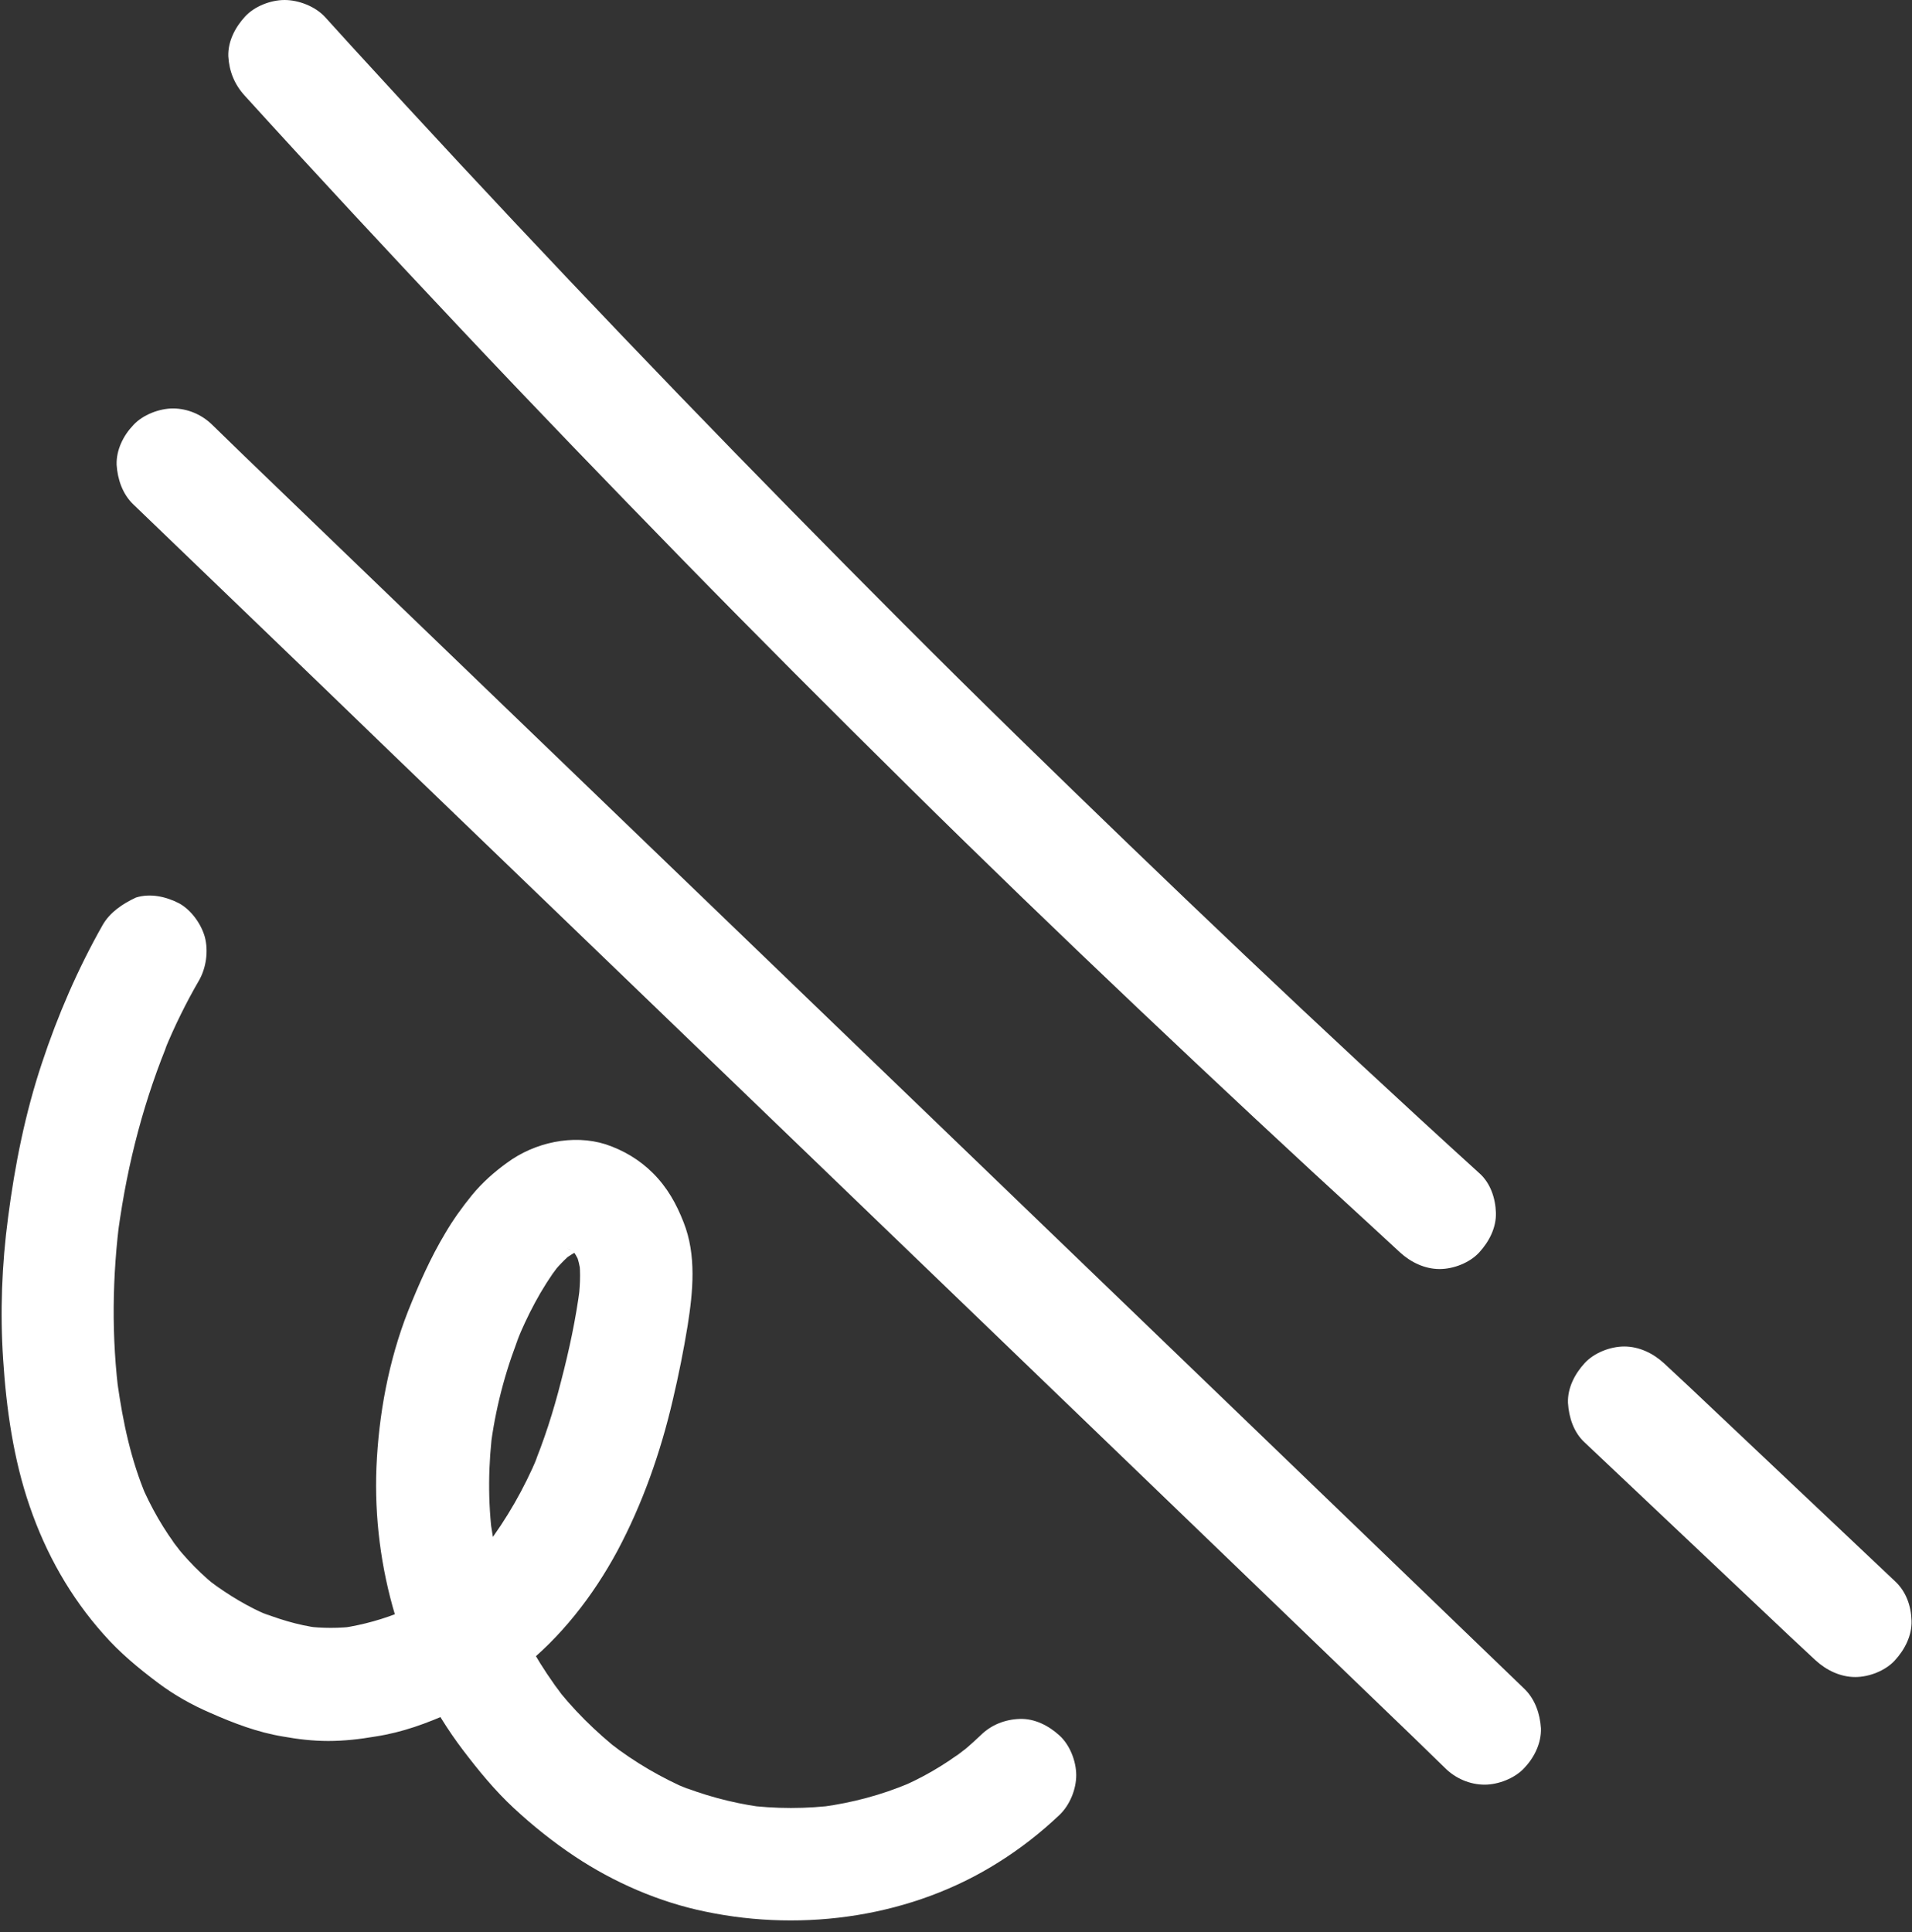 <?xml version="1.0" encoding="UTF-8" standalone="no"?><svg xmlns="http://www.w3.org/2000/svg" xmlns:xlink="http://www.w3.org/1999/xlink" fill="#000000" height="429.1" preserveAspectRatio="xMidYMid meet" version="1" viewBox="-0.4 0.0 424.6 429.1" width="424.6" zoomAndPan="magnify"><rect x="-0.4" y="0.0" width="424.6" height="429.1" fill="#333333" stroke="none"/><g id="change1_1"><path d="M29.2,112c-2.4-2.3-3.5-5.6-3.7-8.8c-0.1-3.3,1.5-6.5,3.7-8.8c2.1-2.3,5.8-3.7,8.8-3.7 c3.3,0,6.5,1.4,8.8,3.7c2.4,2.3,4.7,4.6,7.1,6.9c18.9,18.2,37.8,36.4,56.8,54.7s37.8,36.4,56.8,54.7s37.8,36.4,56.8,54.7 s37.8,36.4,56.8,54.7c19,18.3,38,36.6,57,54.9c2.4,2.3,3.5,5.6,3.7,8.8c0.1,3.3-1.5,6.5-3.7,8.8c-2.1,2.3-5.8,3.7-8.8,3.7 c-3.3,0-6.5-1.4-8.8-3.7c-2.4-2.3-4.7-4.6-7.1-6.9c-18.9-18.2-37.8-36.4-56.8-54.7c-18.9-18.2-37.8-36.4-56.8-54.7 c-18.9-18.2-37.8-36.4-56.8-54.7c-18.9-18.2-37.8-36.4-56.8-54.7C67.2,148.5,48.2,130.3,29.2,112L29.2,112z M54,21.3 c15.9,17.5,32,34.8,48.2,52c16.2,17.2,32.6,34.2,49.1,51.1s33.2,33.6,50,50.2s33.8,33,51,49.3c17.1,16.2,34.3,32.3,51.7,48.2 c2.2,2,4.3,4,6.5,6c2.4,2.2,5.5,3.7,8.8,3.7c3.1,0,6.7-1.4,8.8-3.7c2.2-2.4,3.8-5.5,3.7-8.8c-0.1-3.2-1.2-6.6-3.7-8.8 c-17.5-15.9-34.8-32-52-48.3C259,196,242,179.6,225.1,163.1S191.5,129.8,175,113s-33-33.9-49.2-51c-16.2-17.1-32.2-34.3-48.1-51.7 c-2-2.2-4-4.4-5.9-6.5C69.6,1.4,65.9,0,62.8,0c-3.1,0-6.7,1.4-8.8,3.7c-2.2,2.4-3.8,5.5-3.7,8.8C50.5,15.9,51.7,18.8,54,21.3 L54,21.3z" fill="#ffffff"/></g><g id="change2_1"><path d="M22.4,205.4c-5.5,9.7-10,20.1-13.5,30.7c-3.7,11.1-6,22.6-7.5,34.2c-1.4,10.5-1.8,21.1-1.1,31.6 c0.7,10.9,2.3,22.2,5.9,32.6c3.6,10.5,9,20.1,16.4,28.4c3.6,4.1,7.7,7.5,12.1,10.8c3.6,2.7,7.5,4.9,11.7,6.7 c5.2,2.3,10.5,4.3,16,5.2c3.3,0.6,6.7,1,10.1,1c3.5,0,7-0.4,10.5-1c5.9-0.9,11.4-2.9,16.9-5.4c5.5-2.5,10.4-5.8,15.2-9.5 c9-7,16.2-16.3,21.6-26.3c5.6-10.5,9.6-21.9,12.3-33.5c1.3-5.5,2.4-11,3.3-16.5c1.2-7.6,2-15.7-0.9-23c-1.6-4.1-3.6-7.7-6.8-10.9 c-3-3-6.6-5.1-10.5-6.4c-7.3-2.3-15.8-0.4-21.9,4.1c-2.9,2.1-5.5,4.4-7.8,7.2c-2.2,2.7-4.2,5.5-5.9,8.4c-3.3,5.5-5.9,11.4-8.3,17.4 c-4.3,11-6.5,22.9-7,34.6c-0.9,22.2,5.7,45,19.2,62.8c3.5,4.6,7.1,9,11.3,12.9c4.2,3.9,8.7,7.5,13.5,10.7 c8.7,5.8,18.8,10.2,29.1,12.3c22,4.6,46,1.1,65.1-11c4.8-3,9.4-6.6,13.5-10.5c2.3-2.2,3.7-5.7,3.7-8.8c0-3.1-1.4-6.7-3.7-8.8 c-2.4-2.2-5.5-3.8-8.8-3.7c-3.3,0.1-6.4,1.3-8.8,3.7c-1.8,1.7-3.7,3.4-5.7,4.9c0.8-0.7,1.7-1.3,2.5-2c-4.8,3.7-10,6.7-15.6,9 c1-0.4,2-0.8,3-1.3c-6.2,2.6-12.6,4.3-19.2,5.2c1.1-0.1,2.2-0.3,3.3-0.4c-6.9,0.9-13.8,0.9-20.7,0c1.1,0.1,2.2,0.3,3.3,0.4 c-6.3-0.9-12.5-2.6-18.4-5c1,0.4,2,0.8,3,1.3c-6.3-2.7-12.3-6.2-17.7-10.4c0.8,0.7,1.7,1.3,2.5,2c-5.7-4.5-10.9-9.6-15.3-15.4 c0.7,0.8,1.3,1.7,2,2.5c-4.5-5.9-8.2-12.3-11.1-19.1c0.4,1,0.8,2,1.3,3c-2.9-7-4.8-14.2-5.9-21.7c0.1,1.1,0.3,2.2,0.4,3.3 c-1.1-8.3-1-16.6,0.1-24.9c-0.1,1.1-0.3,2.2-0.4,3.3c1.2-8.6,3.5-16.9,6.8-24.9c-0.4,1-0.8,2-1.3,3c2.5-6,5.5-12,9.5-17.2 c-0.7,0.8-1.3,1.7-2,2.5c1.6-2.1,3.4-4,5.4-5.6c-0.8,0.7-1.7,1.3-2.5,2c1.3-1,2.6-1.8,4.1-2.5c-1,0.4-2,0.8-3,1.3 c1.1-0.5,2.2-0.8,3.4-1c-1.1,0.1-2.2,0.3-3.3,0.4c1.1-0.1,2.2-0.1,3.2,0c-1.1-0.1-2.2-0.3-3.3-0.4c1,0.2,1.9,0.4,2.8,0.8 c-1-0.4-2-0.8-3-1.3c1,0.4,1.9,1,2.7,1.6c-0.8-0.7-1.7-1.3-2.5-2c0.9,0.7,1.8,1.6,2.5,2.5c-0.7-0.8-1.3-1.7-2-2.5 c1,1.3,1.7,2.6,2.4,4.1c-0.4-1-0.8-2-1.3-3c0.7,1.6,1.1,3.3,1.3,5.1c-0.1-1.1-0.3-2.2-0.4-3.3c0.4,3.1,0.2,6.3-0.2,9.4 c0.1-1.1,0.3-2.2,0.4-3.3c-0.9,7-2.4,14-4.2,20.9c-1.7,6.7-3.8,13.3-6.5,19.7c0.4-1,0.8-2,1.3-3c-3,7.1-6.8,13.8-11.5,20 c0.7-0.8,1.3-1.7,2-2.5c-3.5,4.5-7.6,8.6-12.1,12.1c0.8-0.7,1.7-1.3,2.5-2c-4.2,3.2-8.8,6-13.7,8c1-0.4,2-0.8,3-1.3 c-4.3,1.8-8.9,3.1-13.6,3.8c1.1-0.1,2.2-0.3,3.3-0.4c-3.9,0.5-7.8,0.5-11.7,0c1.1,0.1,2.2,0.3,3.3,0.4c-4.8-0.6-9.5-2.1-13.9-3.9 c1,0.4,2,0.8,3,1.3c-4.8-2-9.3-4.7-13.4-7.8c0.8,0.7,1.7,1.3,2.5,2c-4.2-3.2-7.9-7-11.1-11.2c0.7,0.8,1.3,1.7,2,2.5 c-3.6-4.6-6.5-9.7-8.8-15.1c0.4,1,0.8,2,1.3,3c-3.4-8-5.2-16.5-6.4-25.1c0.1,1.1,0.3,2.2,0.4,3.3c-1.8-13.5-1.6-27.2,0.2-40.7 c-0.1,1.1-0.3,2.2-0.4,3.3c2-14.8,5.8-29.3,11.6-43c-0.4,1-0.8,2-1.3,3c2.2-5.3,4.7-10.4,7.6-15.4c1.6-2.8,2.1-6.5,1.3-9.6 c-0.8-2.9-3-6-5.7-7.5c-2.9-1.5-6.4-2.3-9.6-1.3C26.8,200.7,24,202.6,22.4,205.4L22.4,205.4z" fill="#ffffff"/></g><g id="change3_1"><path d="M351.5,320.3c13.3,12.6,26.6,25.1,39.9,37.7c3.8,3.6,7.6,7.2,11.4,10.7c2.4,2.2,5.5,3.7,8.8,3.7 c3.1,0,6.7-1.4,8.8-3.7c2.2-2.4,3.8-5.5,3.7-8.8c-0.1-3.3-1.2-6.5-3.7-8.8c-13.3-12.6-26.6-25.1-39.9-37.7 c-3.8-3.6-7.6-7.2-11.4-10.7c-2.4-2.2-5.5-3.7-8.8-3.7c-3.1,0-6.7,1.4-8.8,3.7c-2.2,2.4-3.8,5.5-3.7,8.8 C348,314.8,349.1,318.1,351.5,320.3L351.5,320.3z" fill="#ffffff"/></g></svg>